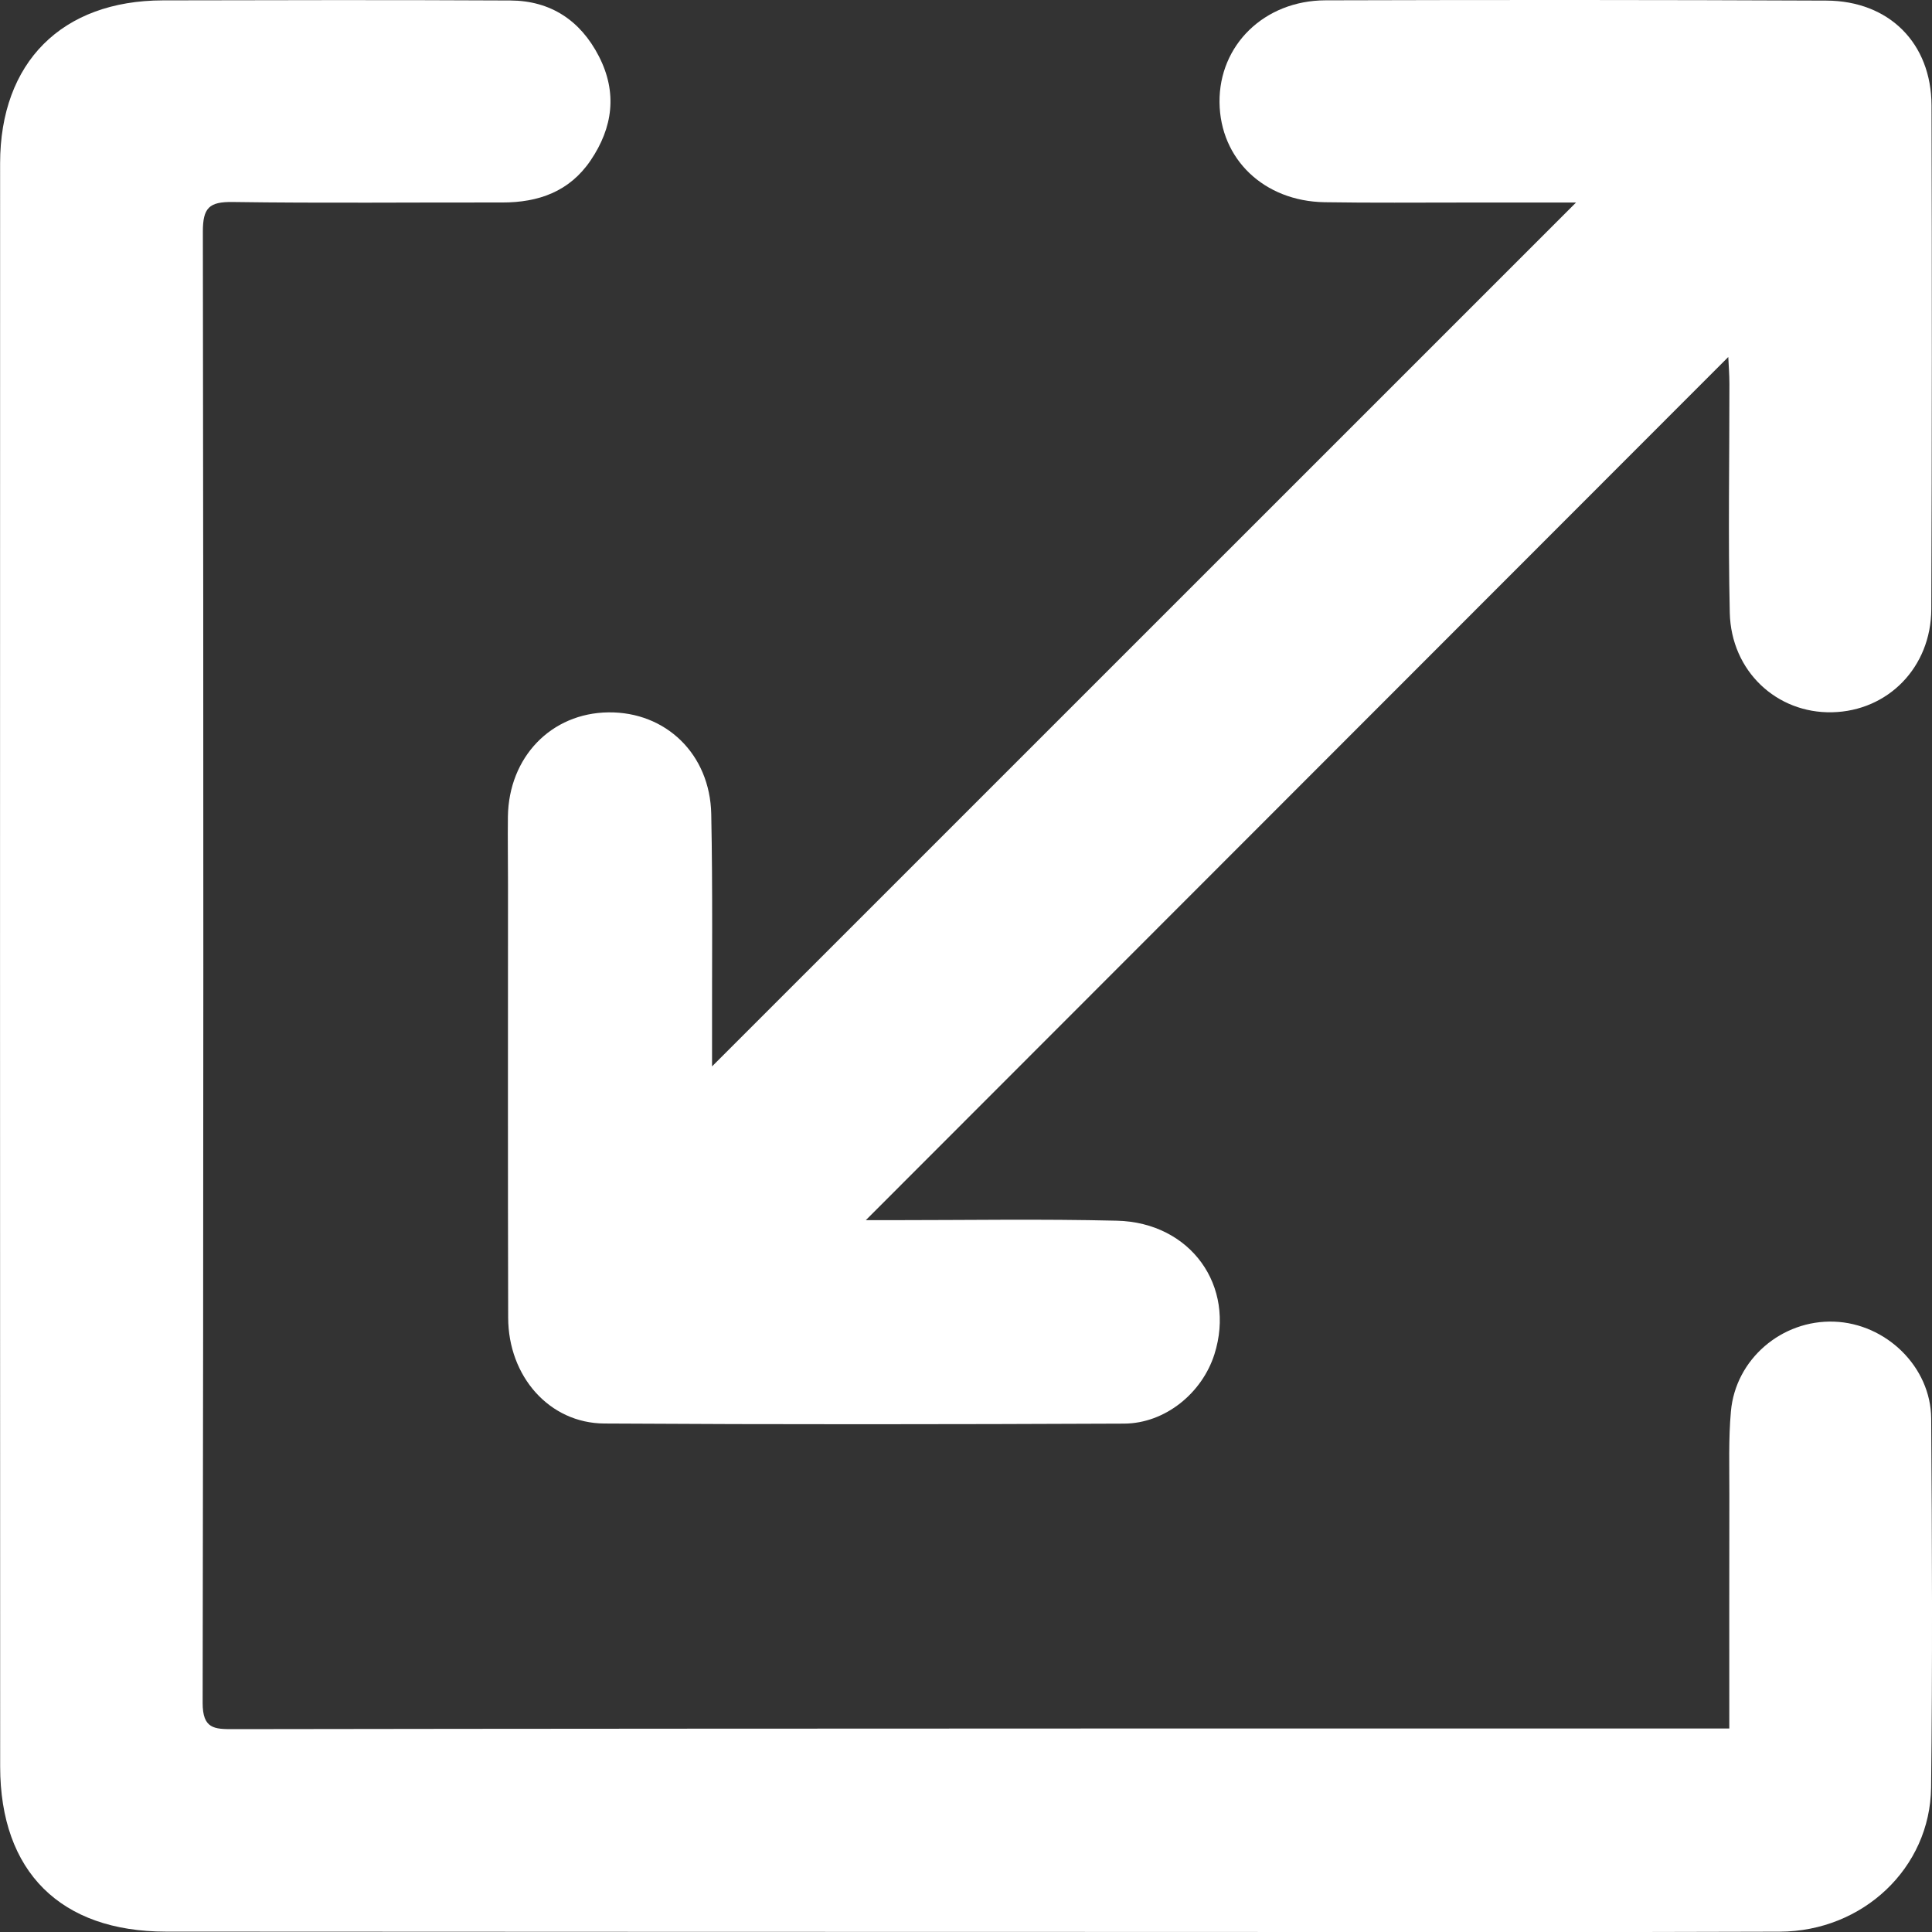 <svg width="36" height="36" viewBox="0 0 36 36" fill="none" xmlns="http://www.w3.org/2000/svg">
<rect x="0" y="0" width="36" height="36" fill="#333333" stroke="none"/>
<g clip-path="url(#clip0_360_1680)">
<path d="M32.223 32.208C32.223 30.695 32.221 29.275 32.224 27.854C32.225 27.336 32.207 26.815 32.253 26.3C32.339 25.324 33.203 24.592 34.176 24.627C35.142 24.661 35.978 25.467 35.985 26.432C36.001 28.724 36.01 31.017 35.983 33.31C35.965 34.807 34.712 35.989 33.163 35.994C29.566 36.007 25.968 36 22.37 35.999C15.944 35.998 9.519 35.997 3.093 35.993C1.128 35.992 0.004 34.878 0.003 32.917C0 22.959 0 13.001 0.002 3.044C0.003 1.16 1.153 0.011 3.034 0.007C5.194 0.002 7.352 -0.002 9.511 0.009C10.262 0.013 10.817 0.383 11.159 1.048C11.506 1.723 11.422 2.375 11.004 2.991C10.61 3.571 10.033 3.774 9.357 3.773C7.684 3.77 6.011 3.788 4.337 3.764C3.897 3.758 3.779 3.871 3.78 4.321C3.793 13.458 3.792 22.595 3.776 31.731C3.776 32.214 3.991 32.221 4.349 32.22C10.006 32.211 15.662 32.21 21.317 32.208C24.731 32.207 28.145 32.208 31.558 32.208C31.754 32.208 31.951 32.208 32.222 32.208H32.223Z" fill="white"/>
<path d="M13.267 19.872C18.643 14.497 23.991 9.15 29.367 3.774C28.683 3.774 27.986 3.774 27.289 3.774C26.419 3.774 25.55 3.782 24.68 3.768C23.55 3.749 22.735 2.963 22.724 1.907C22.713 0.843 23.556 0.01 24.697 0.006C27.808 -0.003 30.92 -0.003 34.032 0.011C35.2 0.016 35.988 0.804 35.991 1.965C36 5.093 35.999 8.221 35.987 11.35C35.983 12.435 35.18 13.248 34.141 13.272C33.107 13.296 32.257 12.506 32.232 11.419C32.2 9.997 32.226 8.576 32.225 7.153C32.225 6.975 32.21 6.796 32.204 6.652C26.851 12.009 21.505 17.36 16.133 22.736C16.256 22.736 16.426 22.736 16.596 22.736C18.002 22.736 19.408 22.712 20.812 22.746C22.188 22.779 23.031 23.965 22.629 25.235C22.4 25.957 21.712 26.523 20.947 26.527C17.717 26.541 14.489 26.545 11.26 26.525C10.236 26.519 9.471 25.647 9.469 24.553C9.462 21.859 9.466 19.166 9.466 16.472C9.466 16.053 9.459 15.636 9.464 15.217C9.48 14.106 10.271 13.286 11.338 13.274C12.405 13.262 13.23 14.05 13.253 15.169C13.282 16.59 13.265 18.013 13.268 19.435C13.268 19.583 13.268 19.733 13.268 19.871L13.267 19.872Z" fill="white"/>
</g>
<defs>
<clipPath id="clip0_360_1680">
<rect width="36" height="36" fill="white"/>
</clipPath>
</defs>
</svg>
